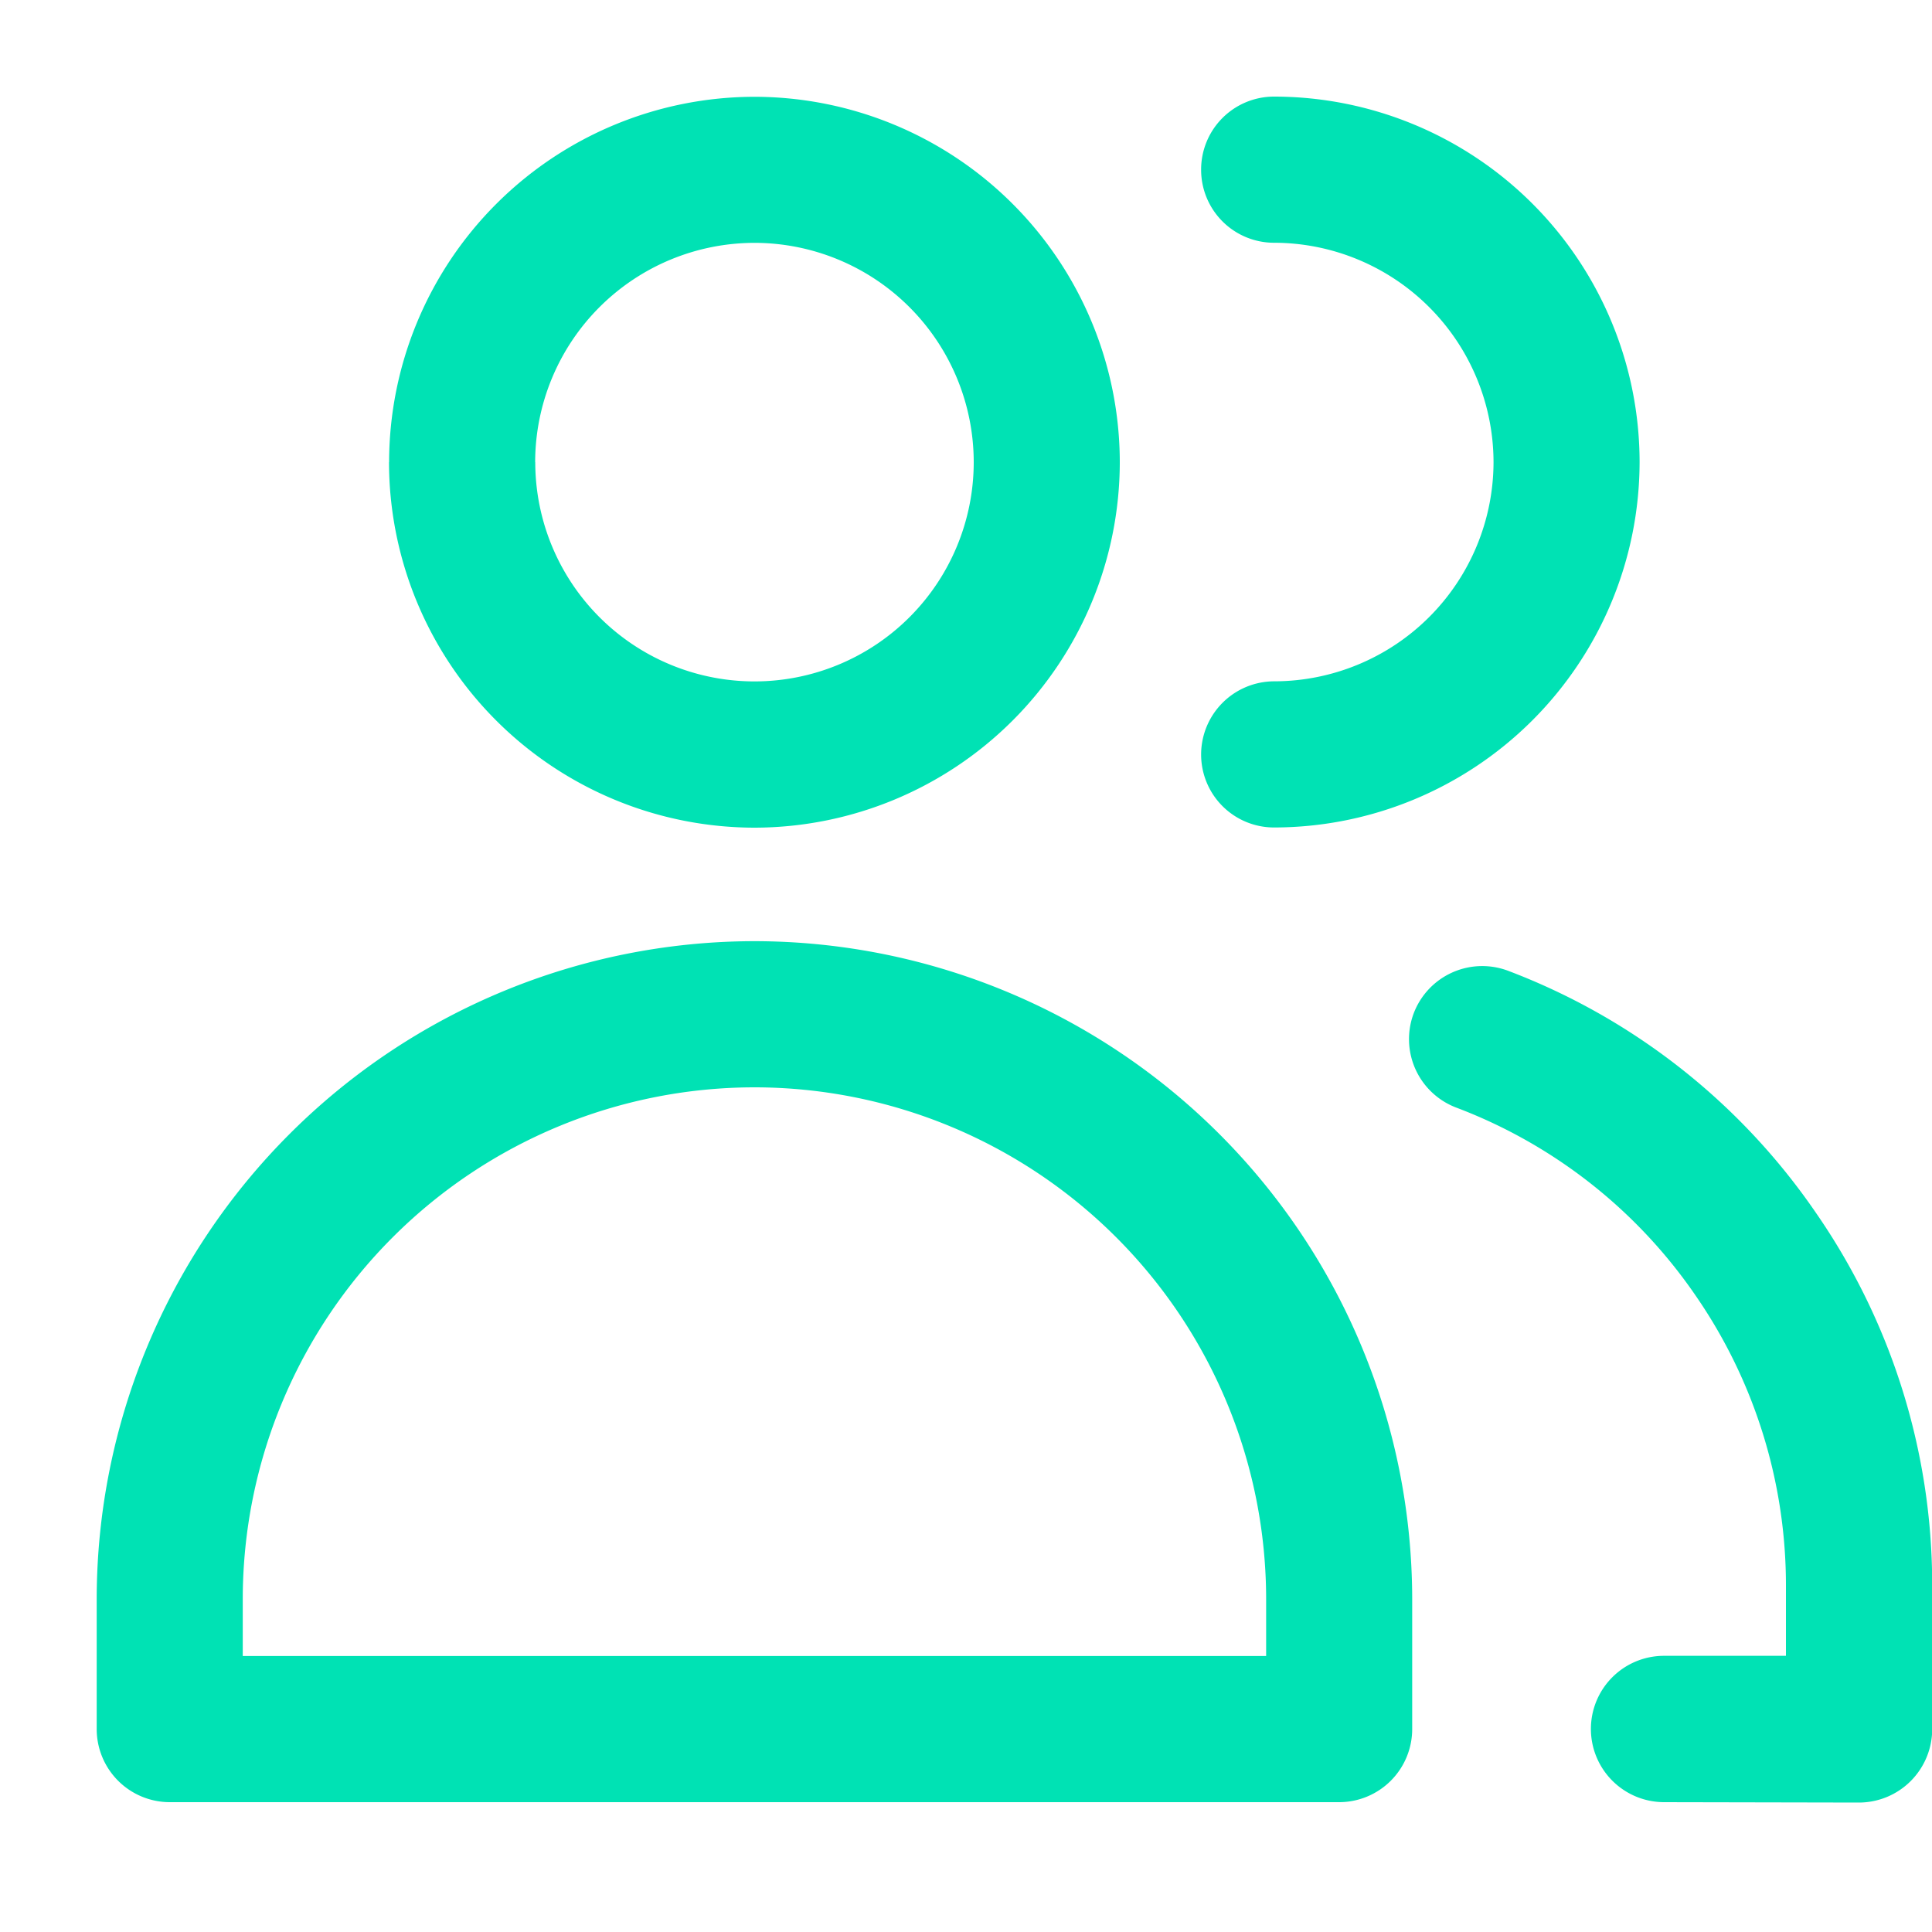 <svg xmlns="http://www.w3.org/2000/svg" xmlns:xlink="http://www.w3.org/1999/xlink" width="20" height="20" viewBox="0 0 20 20">
  <defs>
    <clipPath id="clip-green_users">
      <rect width="20" height="20"/>
    </clipPath>
  </defs>
  <g id="green_users" clip-path="url(#clip-green_users)">
    <path id="Unión_9" data-name="Unión 9" d="M11811.225-9690.344a.758.758,0,0,1-.756-.759.757.757,0,0,1,.756-.756h1.263v-.735a5.277,5.277,0,0,0-.939-3,5.257,5.257,0,0,0-2.476-1.941.758.758,0,0,1-.438-.976.759.759,0,0,1,.978-.439,6.769,6.769,0,0,1,3.182,2.5,6.765,6.765,0,0,1,1.207,3.857v1.494a.76.76,0,0,1-.223.537.759.759,0,0,1-.533.222Zm-15.468,0a.757.757,0,0,1-.756-.756v-1.346a6.816,6.816,0,0,1,6.811-6.811,6.816,6.816,0,0,1,6.807,6.811v1.346a.757.757,0,0,1-.756.756Zm.756-2.1v.587h10.594v-.587a5.3,5.3,0,0,0-5.295-5.3A5.3,5.3,0,0,0,11796.513-9692.445Zm9.921-8.744a.758.758,0,0,1,.756-.759,2.273,2.273,0,0,0,2.271-2.269,2.275,2.275,0,0,0-2.271-2.271.755.755,0,0,1-.756-.756.755.755,0,0,1,.756-.757,3.786,3.786,0,0,1,3.783,3.783,3.788,3.788,0,0,1-3.783,3.783A.755.755,0,0,1,11806.434-9701.189Zm-8.406-3.027a3.787,3.787,0,0,1,3.784-3.783,3.786,3.786,0,0,1,3.78,3.783,3.787,3.787,0,0,1-3.78,3.783A3.788,3.788,0,0,1,11798.027-9704.217Zm1.513,0a2.27,2.27,0,0,0,2.271,2.269,2.27,2.27,0,0,0,2.268-2.269,2.272,2.272,0,0,0-2.268-2.271A2.273,2.273,0,0,0,11799.54-9704.217Z" transform="translate(-11794 9709)" fill="#00e2b4"/>
  </g>
</svg>
